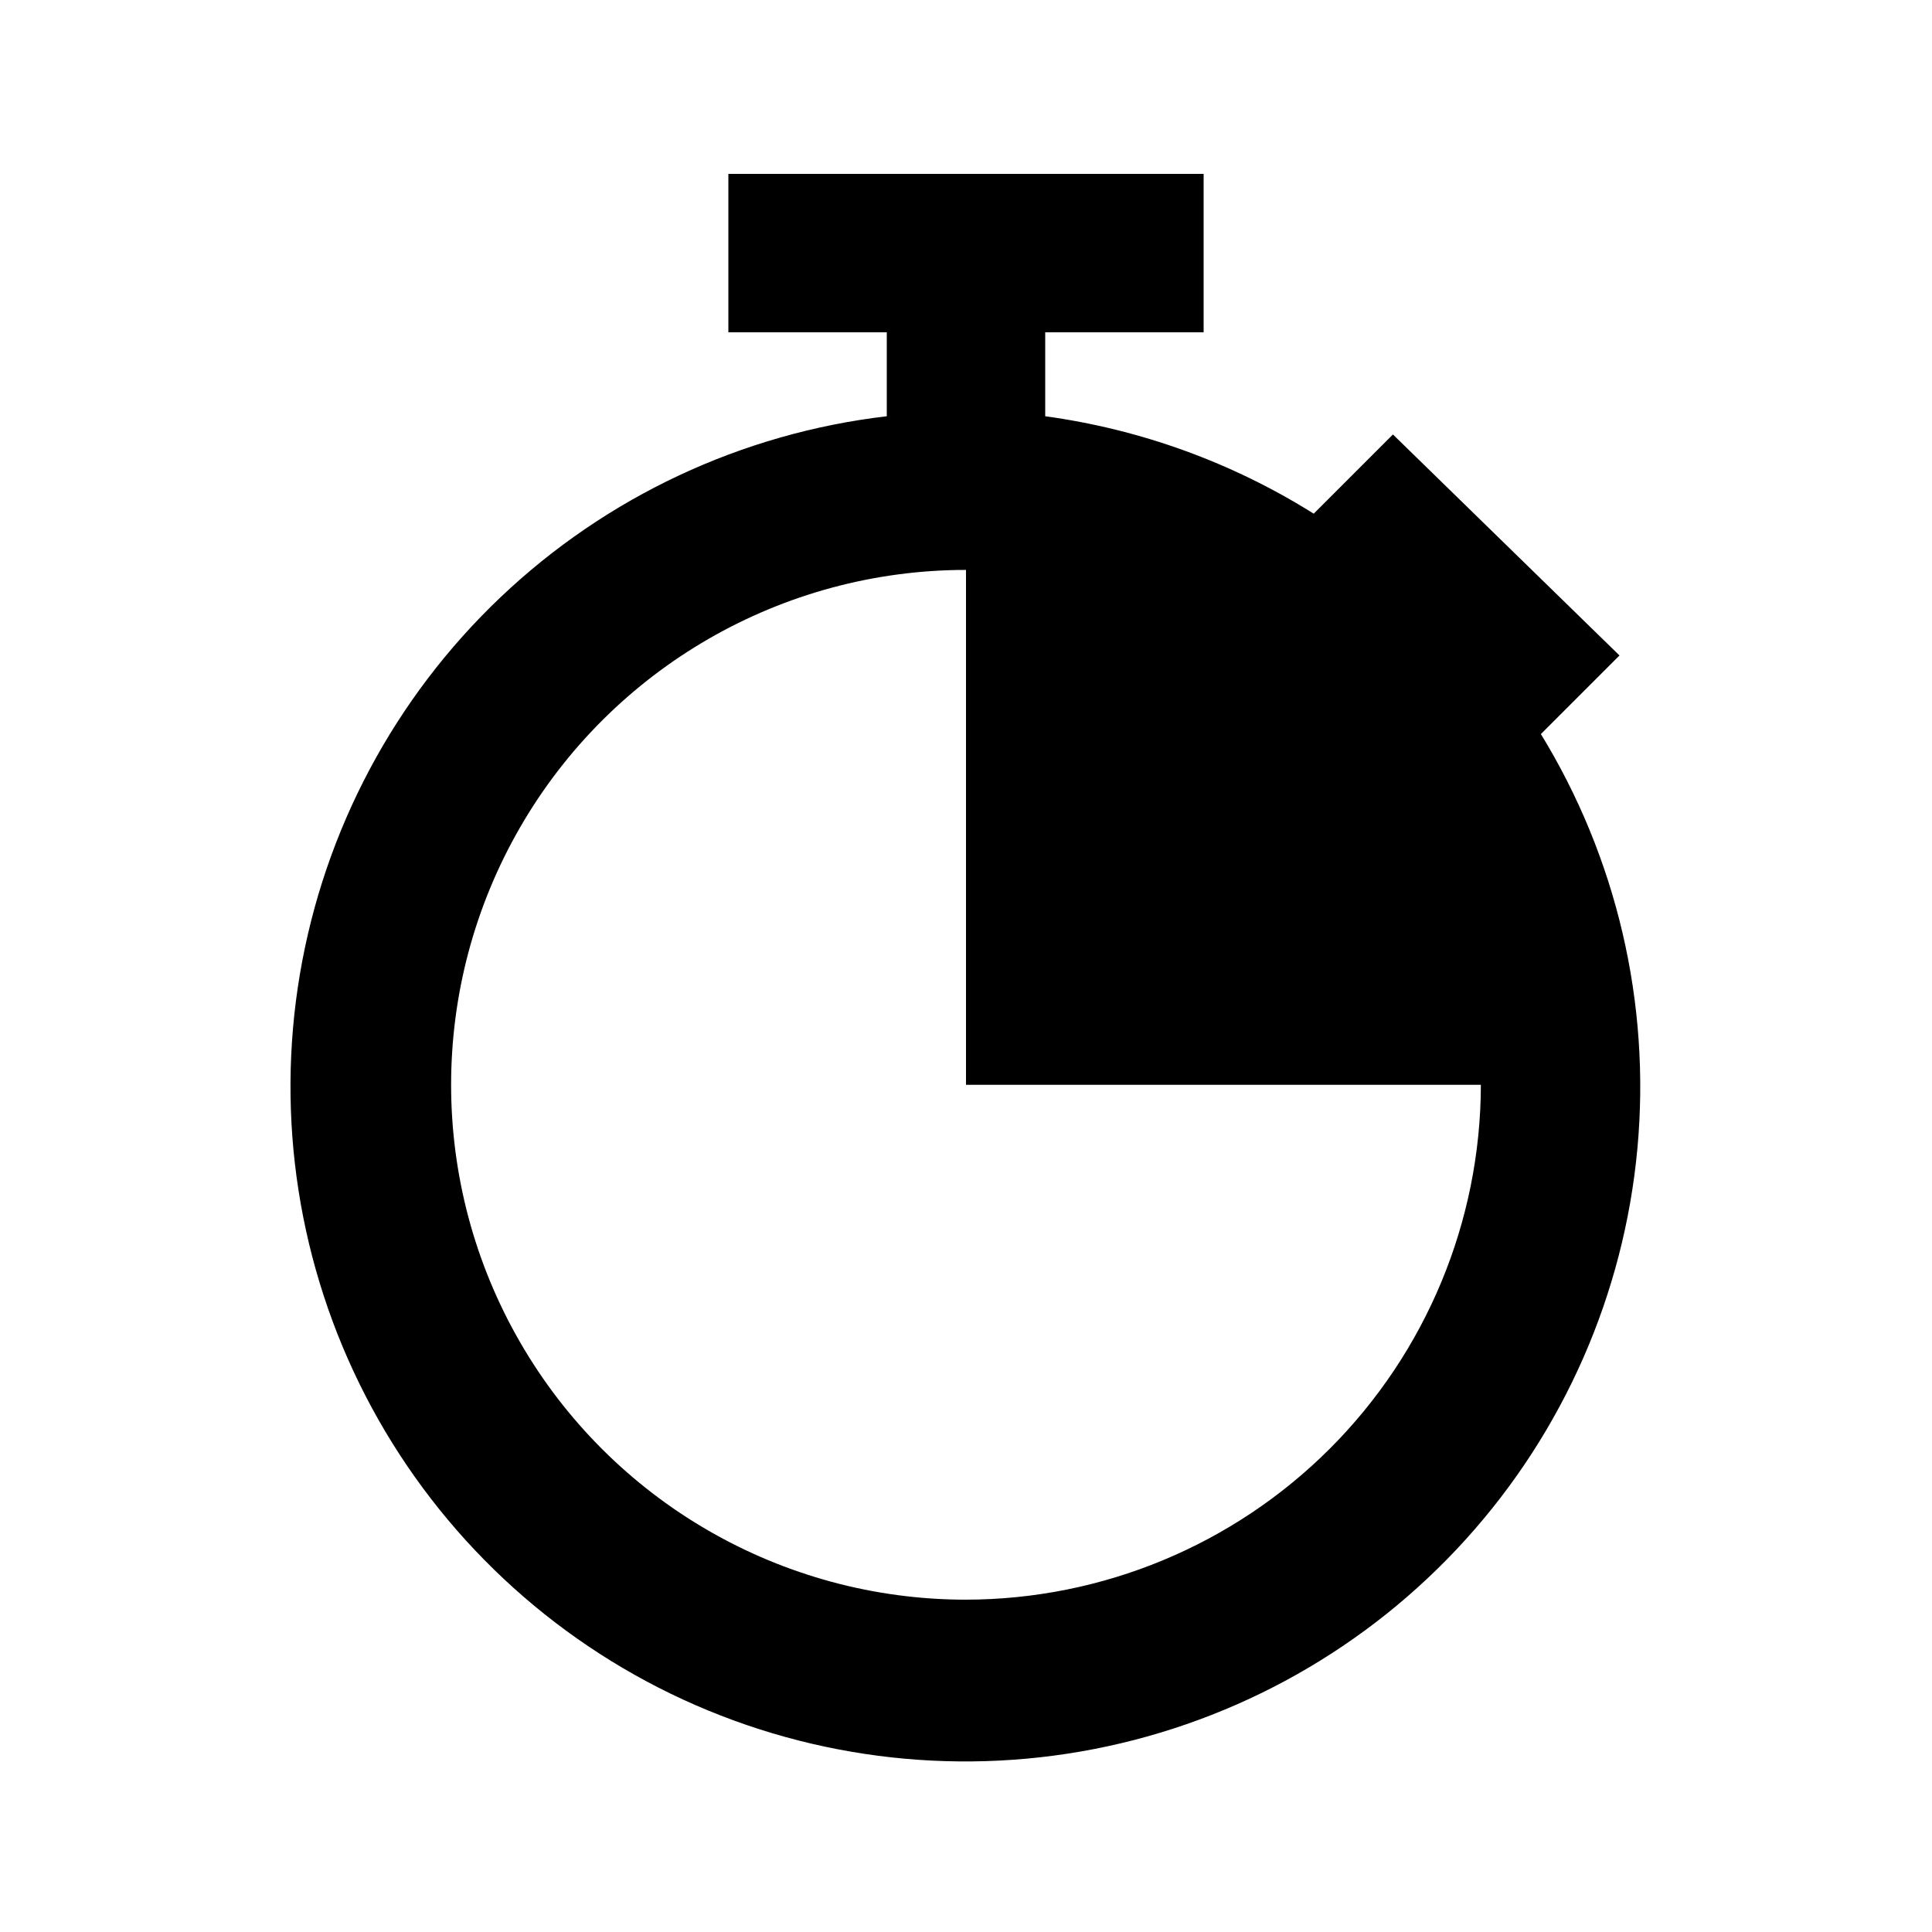 <?xml version="1.0" encoding="UTF-8"?>
<!-- Uploaded to: SVG Find, www.svgrepo.com, Generator: SVG Find Mixer Tools -->
<svg fill="#000000" width="800px" height="800px" version="1.1" viewBox="144 144 512 512" xmlns="http://www.w3.org/2000/svg">
 <path d="m552.19 338.7 20.992-20.992-60.039-58.57-20.992 20.992c-21.617-13.562-45.875-22.363-71.16-25.82v-22.25h41.984v-41.984h-125.95v41.984h41.984v22.25c-38.43 4.504-74.359 21.348-102.4 48.004s-46.684 61.688-53.129 99.836c-6.445 38.148-0.348 77.359 17.379 111.75 17.73 34.387 46.129 62.102 80.945 78.98 34.812 16.879 74.16 22.016 112.14 14.637 37.98-7.379 72.543-26.875 98.504-55.566 25.957-28.688 41.914-65.02 45.477-103.54 3.559-38.527-5.469-77.168-25.73-110.13zm-152.19 229.23c-48.75 0-93.797-26.004-118.17-68.223-24.375-42.219-24.375-94.23 0-136.45 24.371-42.215 69.418-68.223 118.17-68.223v136.45h136.45-0.004c-0.055 36.168-14.449 70.844-40.023 96.422-25.578 25.574-60.254 39.969-96.422 40.023z"/>
</svg>